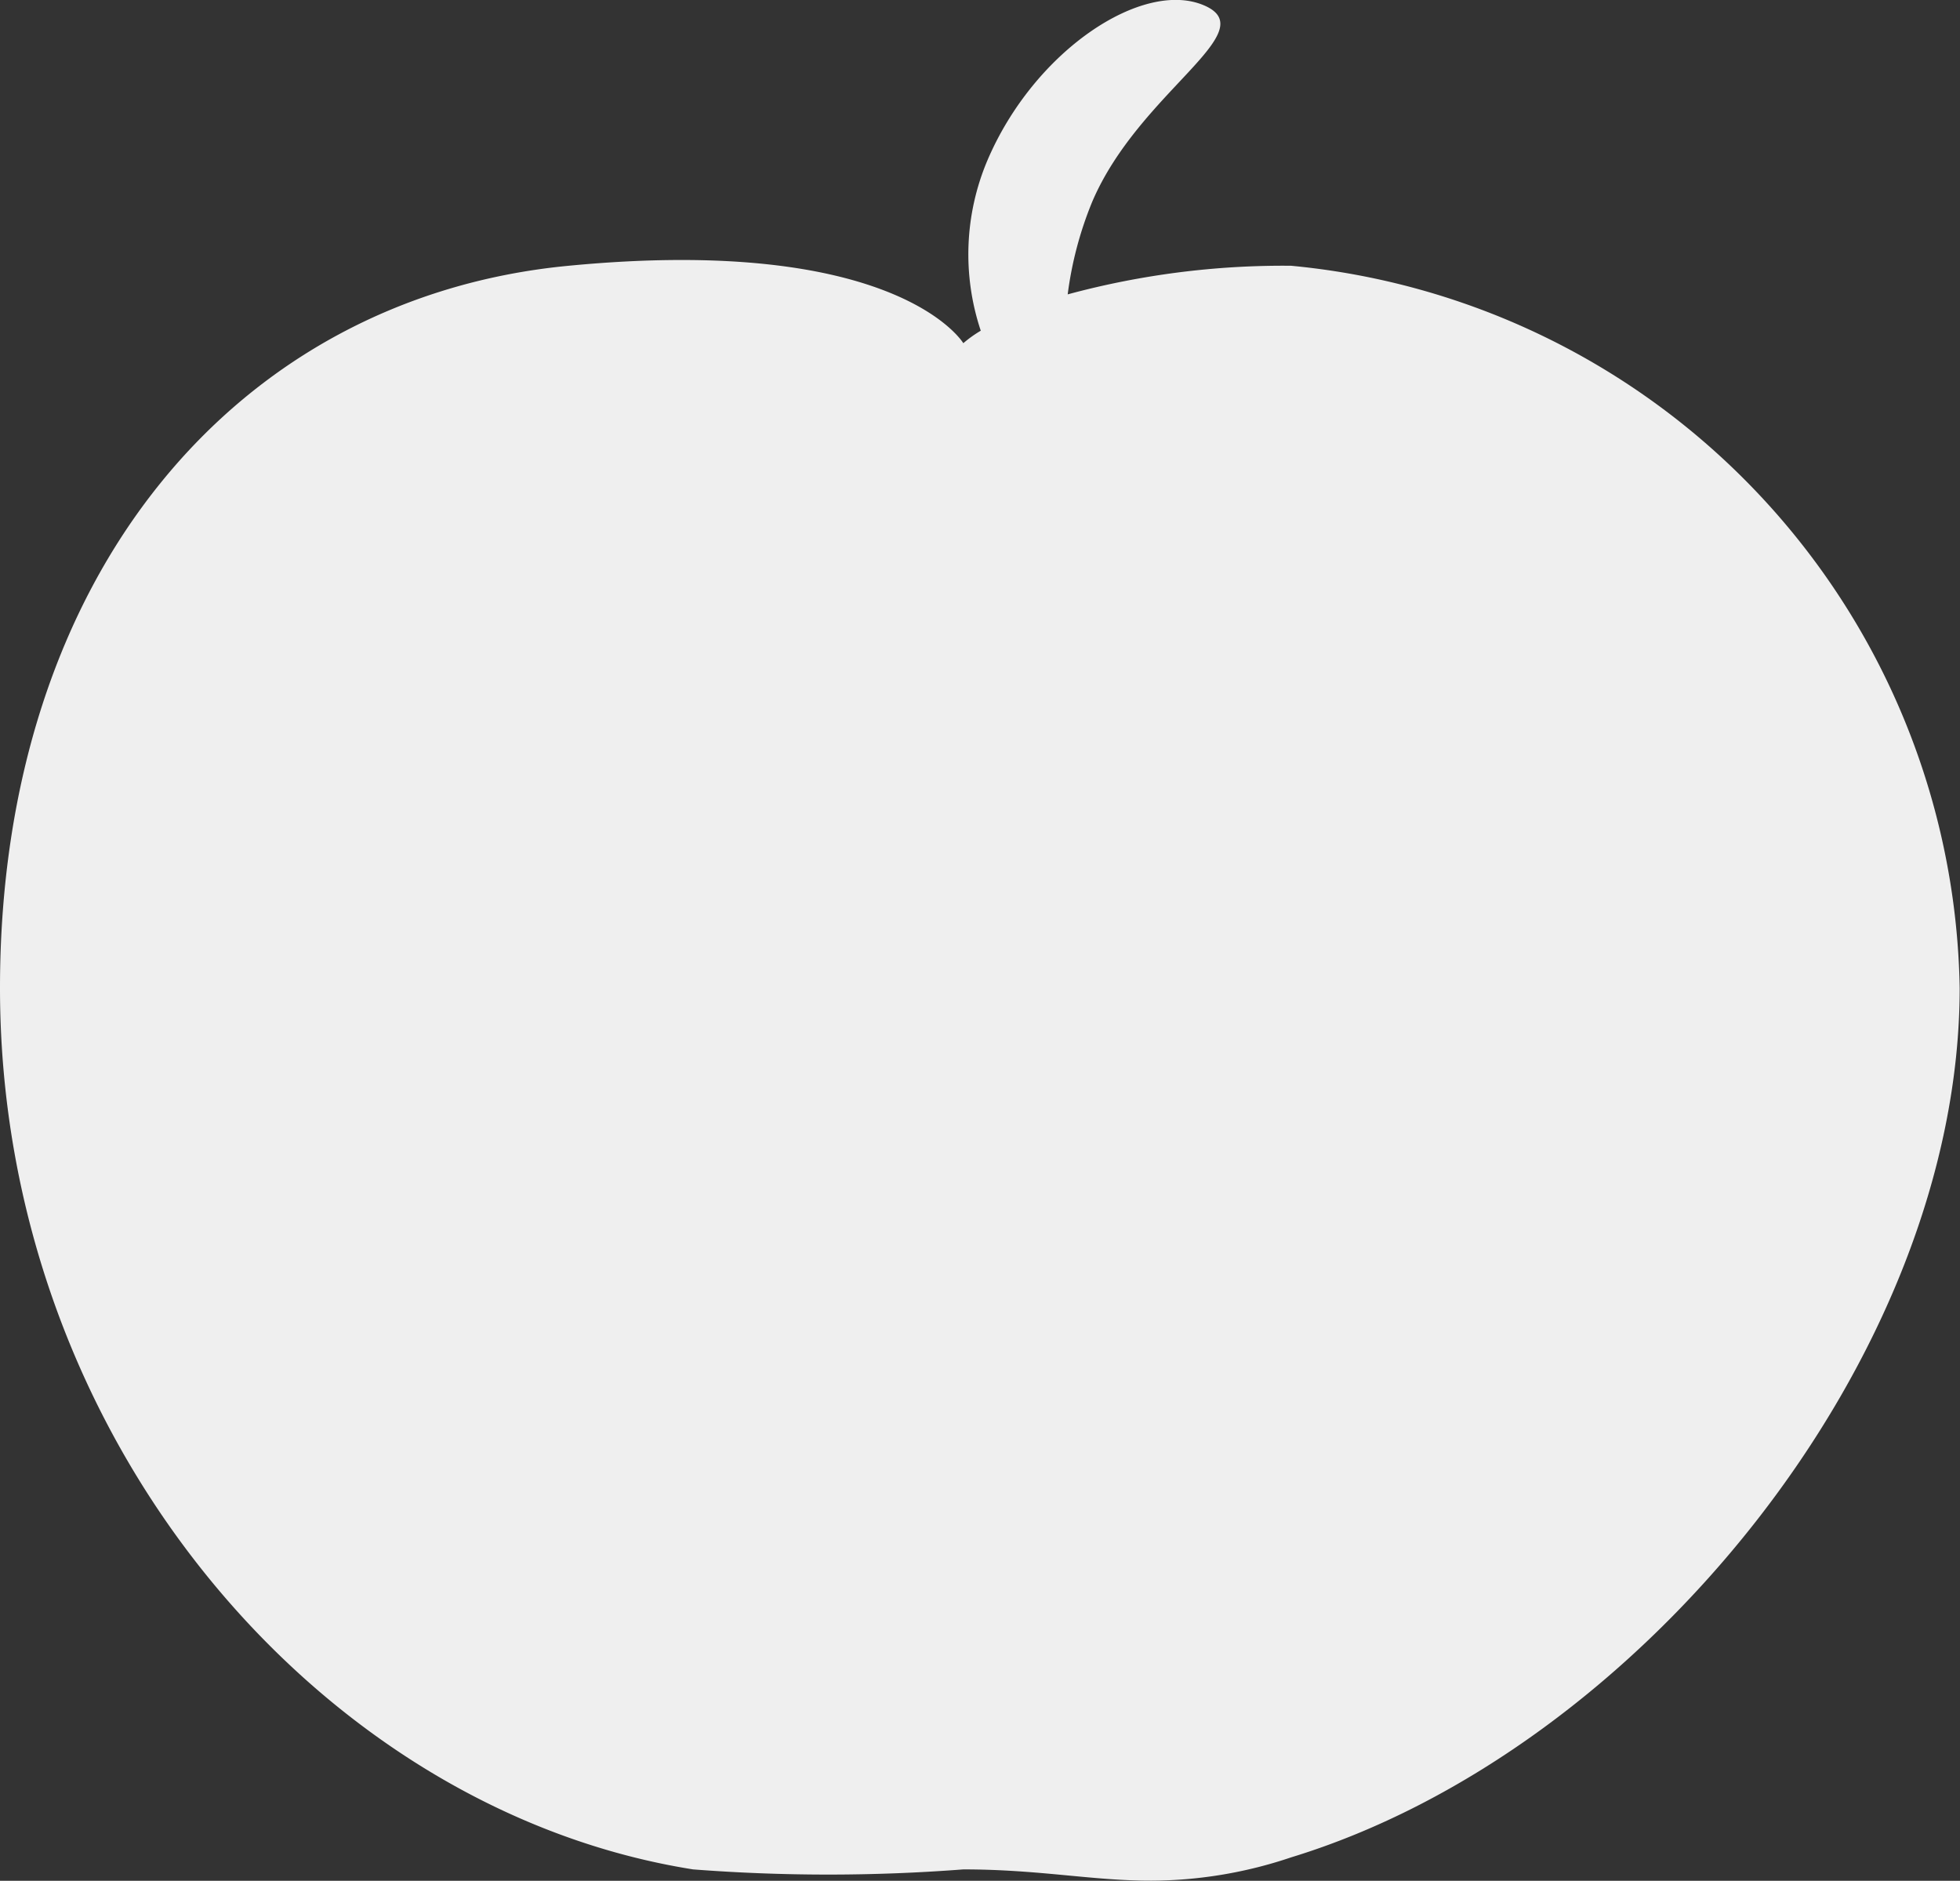 <?xml version="1.0" encoding="UTF-8"?>
<svg xmlns="http://www.w3.org/2000/svg" width="17.746" height="17.027" viewBox="0 0 17.746 17.027">
  <rect x="0" y="0" width="17.746" height="17.027" fill="#333333" stroke="none"/>
  <path id="合体_2" data-name="合体 2" d="M8.722,17.367a15.992,15.992,0,0,1-2.447,0C2.9,16.832,0,13.469,0,9.388,0,5.644,2.146,3.14,5.138,2.85s3.584.7,3.584.7a1.074,1.074,0,0,1,.158-.113A2.182,2.182,0,0,1,8.938,1.9C9.362.9,10.345.255,10.9.491s-.587.781-1.012,1.781a3.3,3.3,0,0,0-.221.836,7.475,7.475,0,0,1,2.023-.259,6.681,6.681,0,0,1,6.053,6.538c0,3.345-2.9,6.908-6.053,7.871a3.987,3.987,0,0,1-1.267.211C9.89,17.47,9.41,17.367,8.722,17.367Z" transform="translate(0 -0.443)" fill="#efefef"></path>
</svg>
